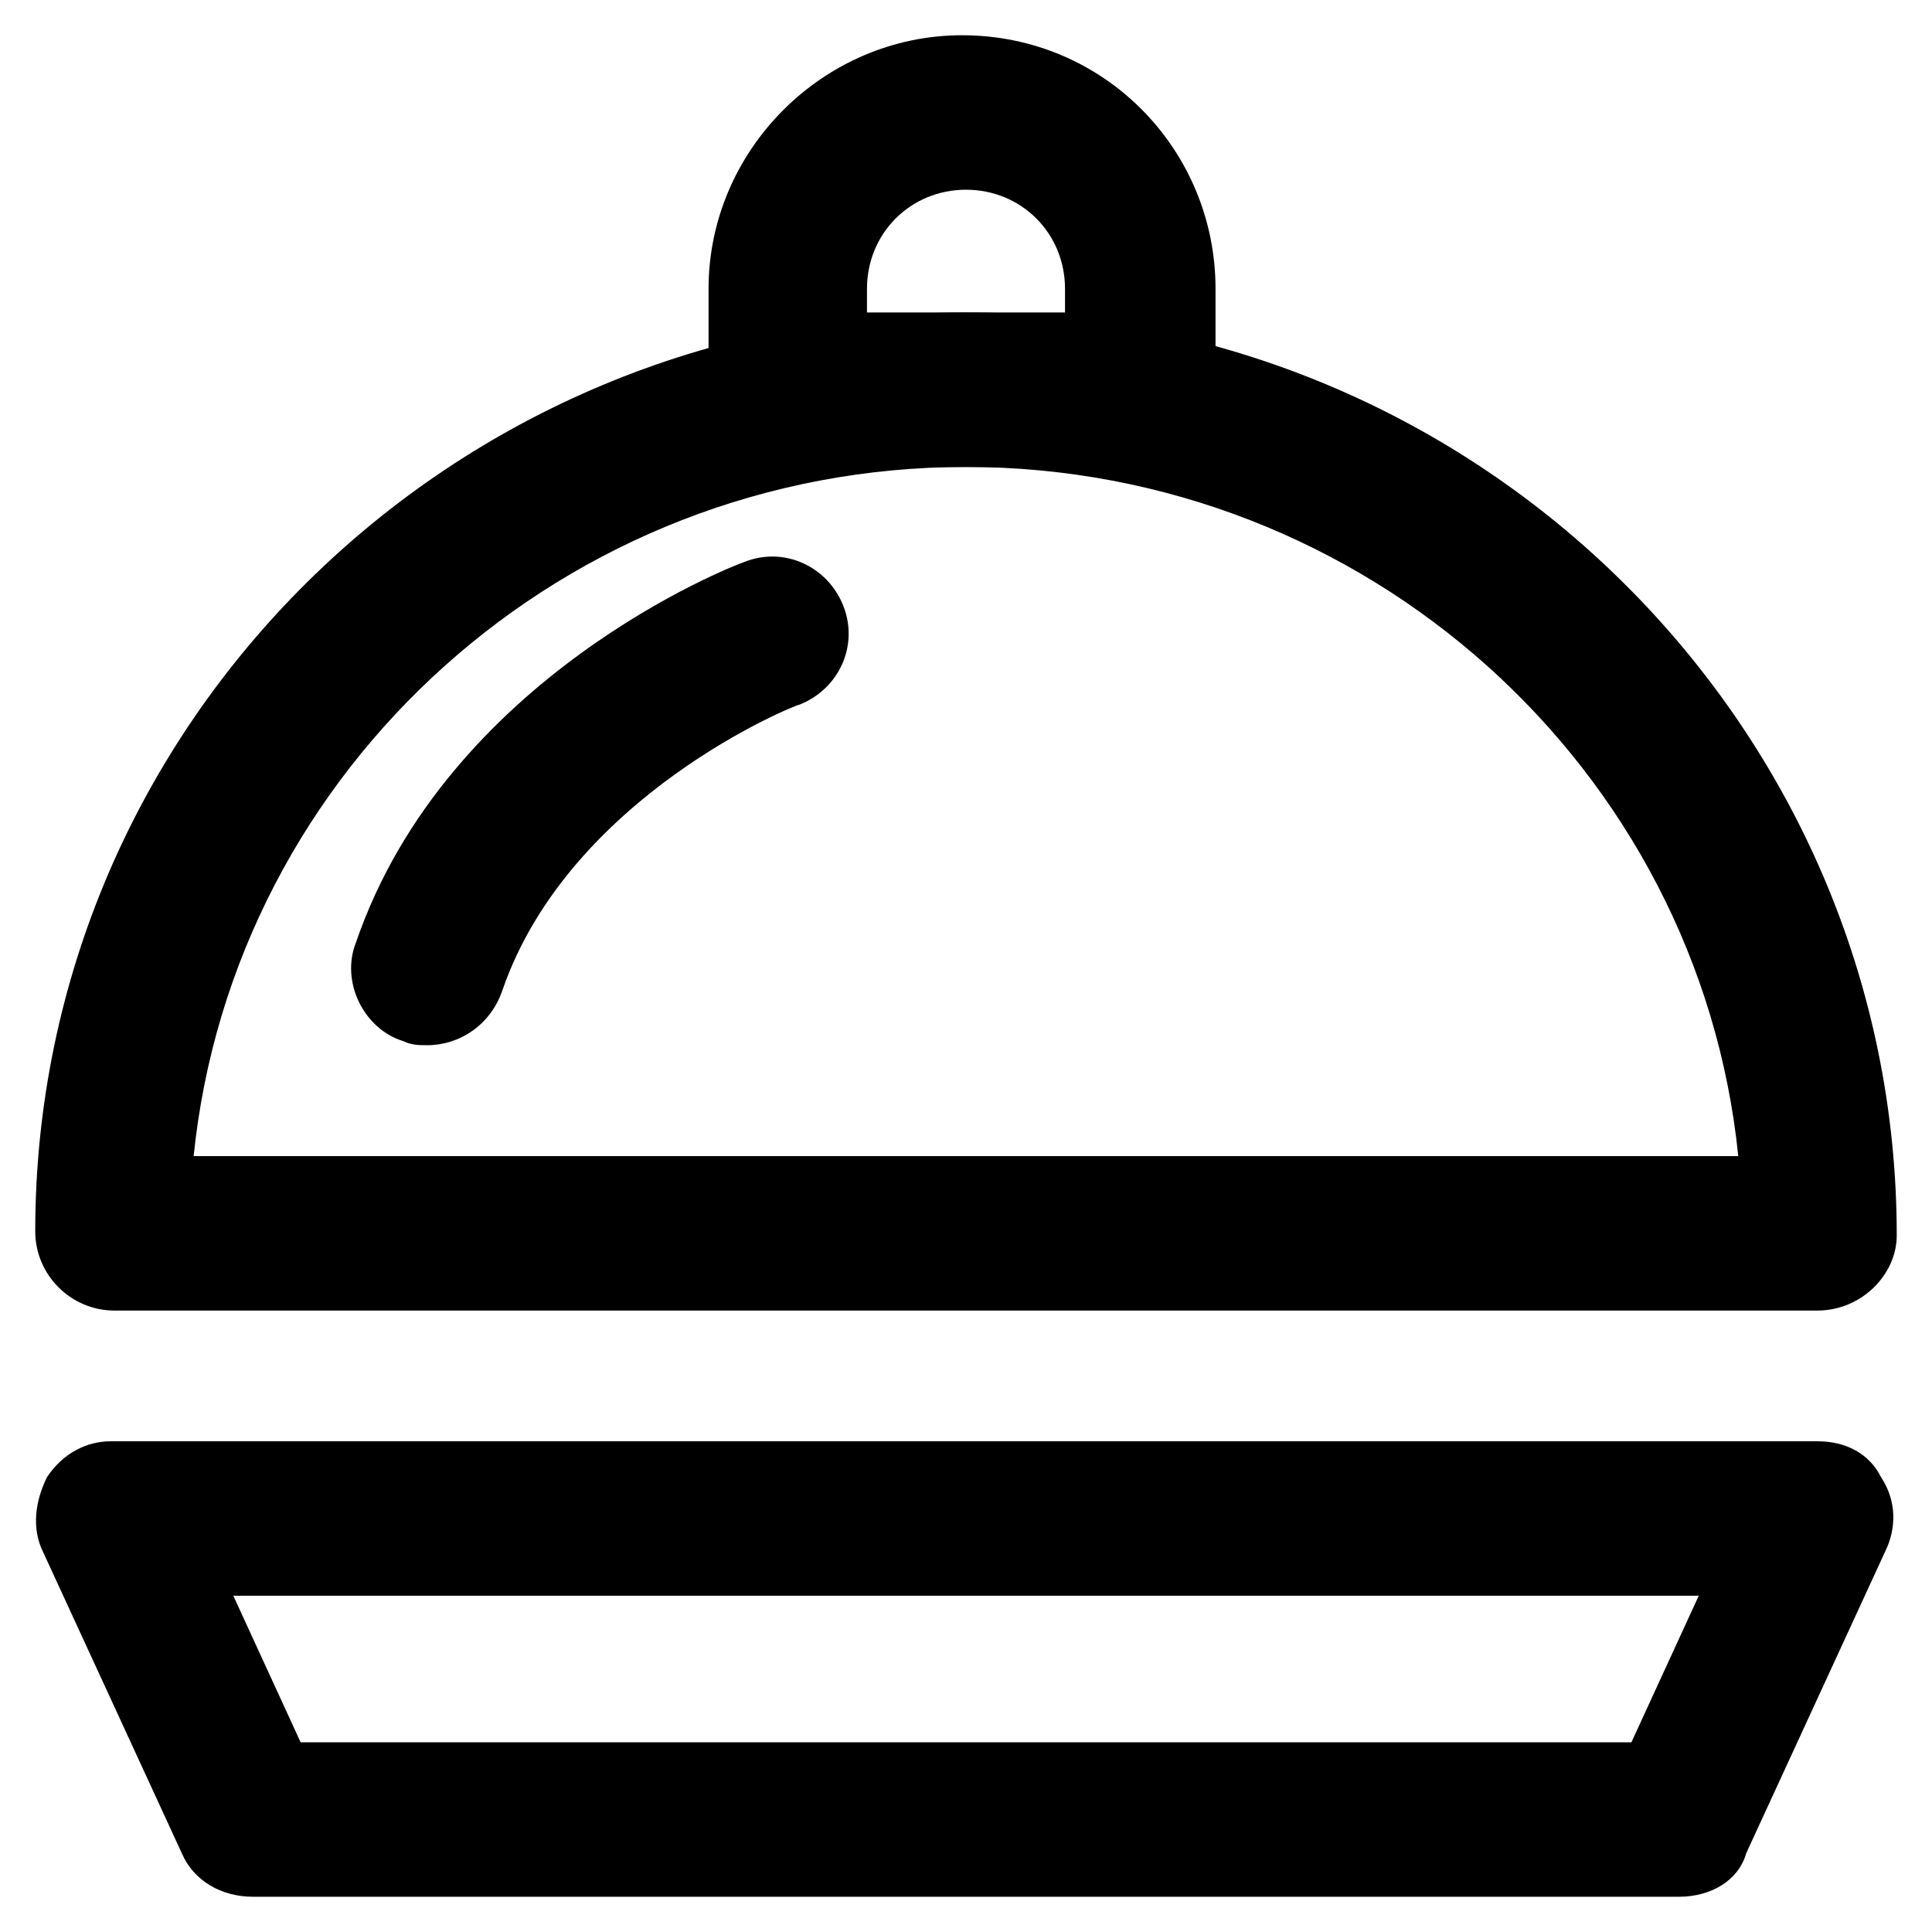 <?xml version="1.0" encoding="UTF-8"?>
<!-- Uploaded to: SVG Repo, www.svgrepo.com, Generator: SVG Repo Mixer Tools -->
<svg fill="#000000" width="800px" height="800px" version="1.1" viewBox="144 144 512 512" xmlns="http://www.w3.org/2000/svg">
 <g>
  <path d="m625.66 491.31h-451.33c-11.547 0-20.992-9.445-20.992-20.992 0-134.35 110.21-243.51 246.66-243.51s246.66 110.21 246.66 244.56c0 10.496-9.449 19.941-20.992 19.941zm-430.34-40.934h409.34c-10.496-102.86-98.664-182.63-204.67-182.63-106.01 0.004-194.18 79.773-204.67 182.63z"/>
  <path d="m588.93 646.66h-377.86c-8.398 0-15.742-4.199-18.895-11.547l-36.734-79.77c-3.148-6.297-2.098-13.645 1.051-19.941 4.199-6.297 10.496-9.445 16.793-9.445h452.38c7.348 0 13.645 3.148 16.793 9.445 4.199 6.297 4.199 13.645 1.051 19.941l-36.734 79.77c-2.102 7.348-9.449 11.547-17.848 11.547zm-365.26-40.934h352.67l17.844-38.836h-388.35z"/>
  <path d="m446.18 267.75h-93.414c-11.547 0-20.992-9.445-20.992-20.992v-26.242c0-36.734 30.438-67.176 67.176-67.176 37.785 0 67.176 30.438 67.176 67.176v26.238c1.047 11.547-8.398 20.996-19.945 20.996zm-72.422-40.938h52.48v-6.297c0-14.695-11.547-26.238-26.238-26.238-14.695 0-26.238 11.547-26.238 26.238z"/>
  <path d="m257.25 420.99c-2.098 0-4.199 0-6.297-1.051-10.496-3.148-16.793-15.742-12.594-26.238 24.141-70.324 99.711-99.711 102.86-100.76 10.496-4.199 22.043 1.051 26.238 11.547 4.199 10.496-1.051 22.043-11.547 26.238-1.051 0-60.879 24.141-78.719 75.57-3.148 9.445-11.547 14.695-19.941 14.695z"/>
 </g>
</svg>